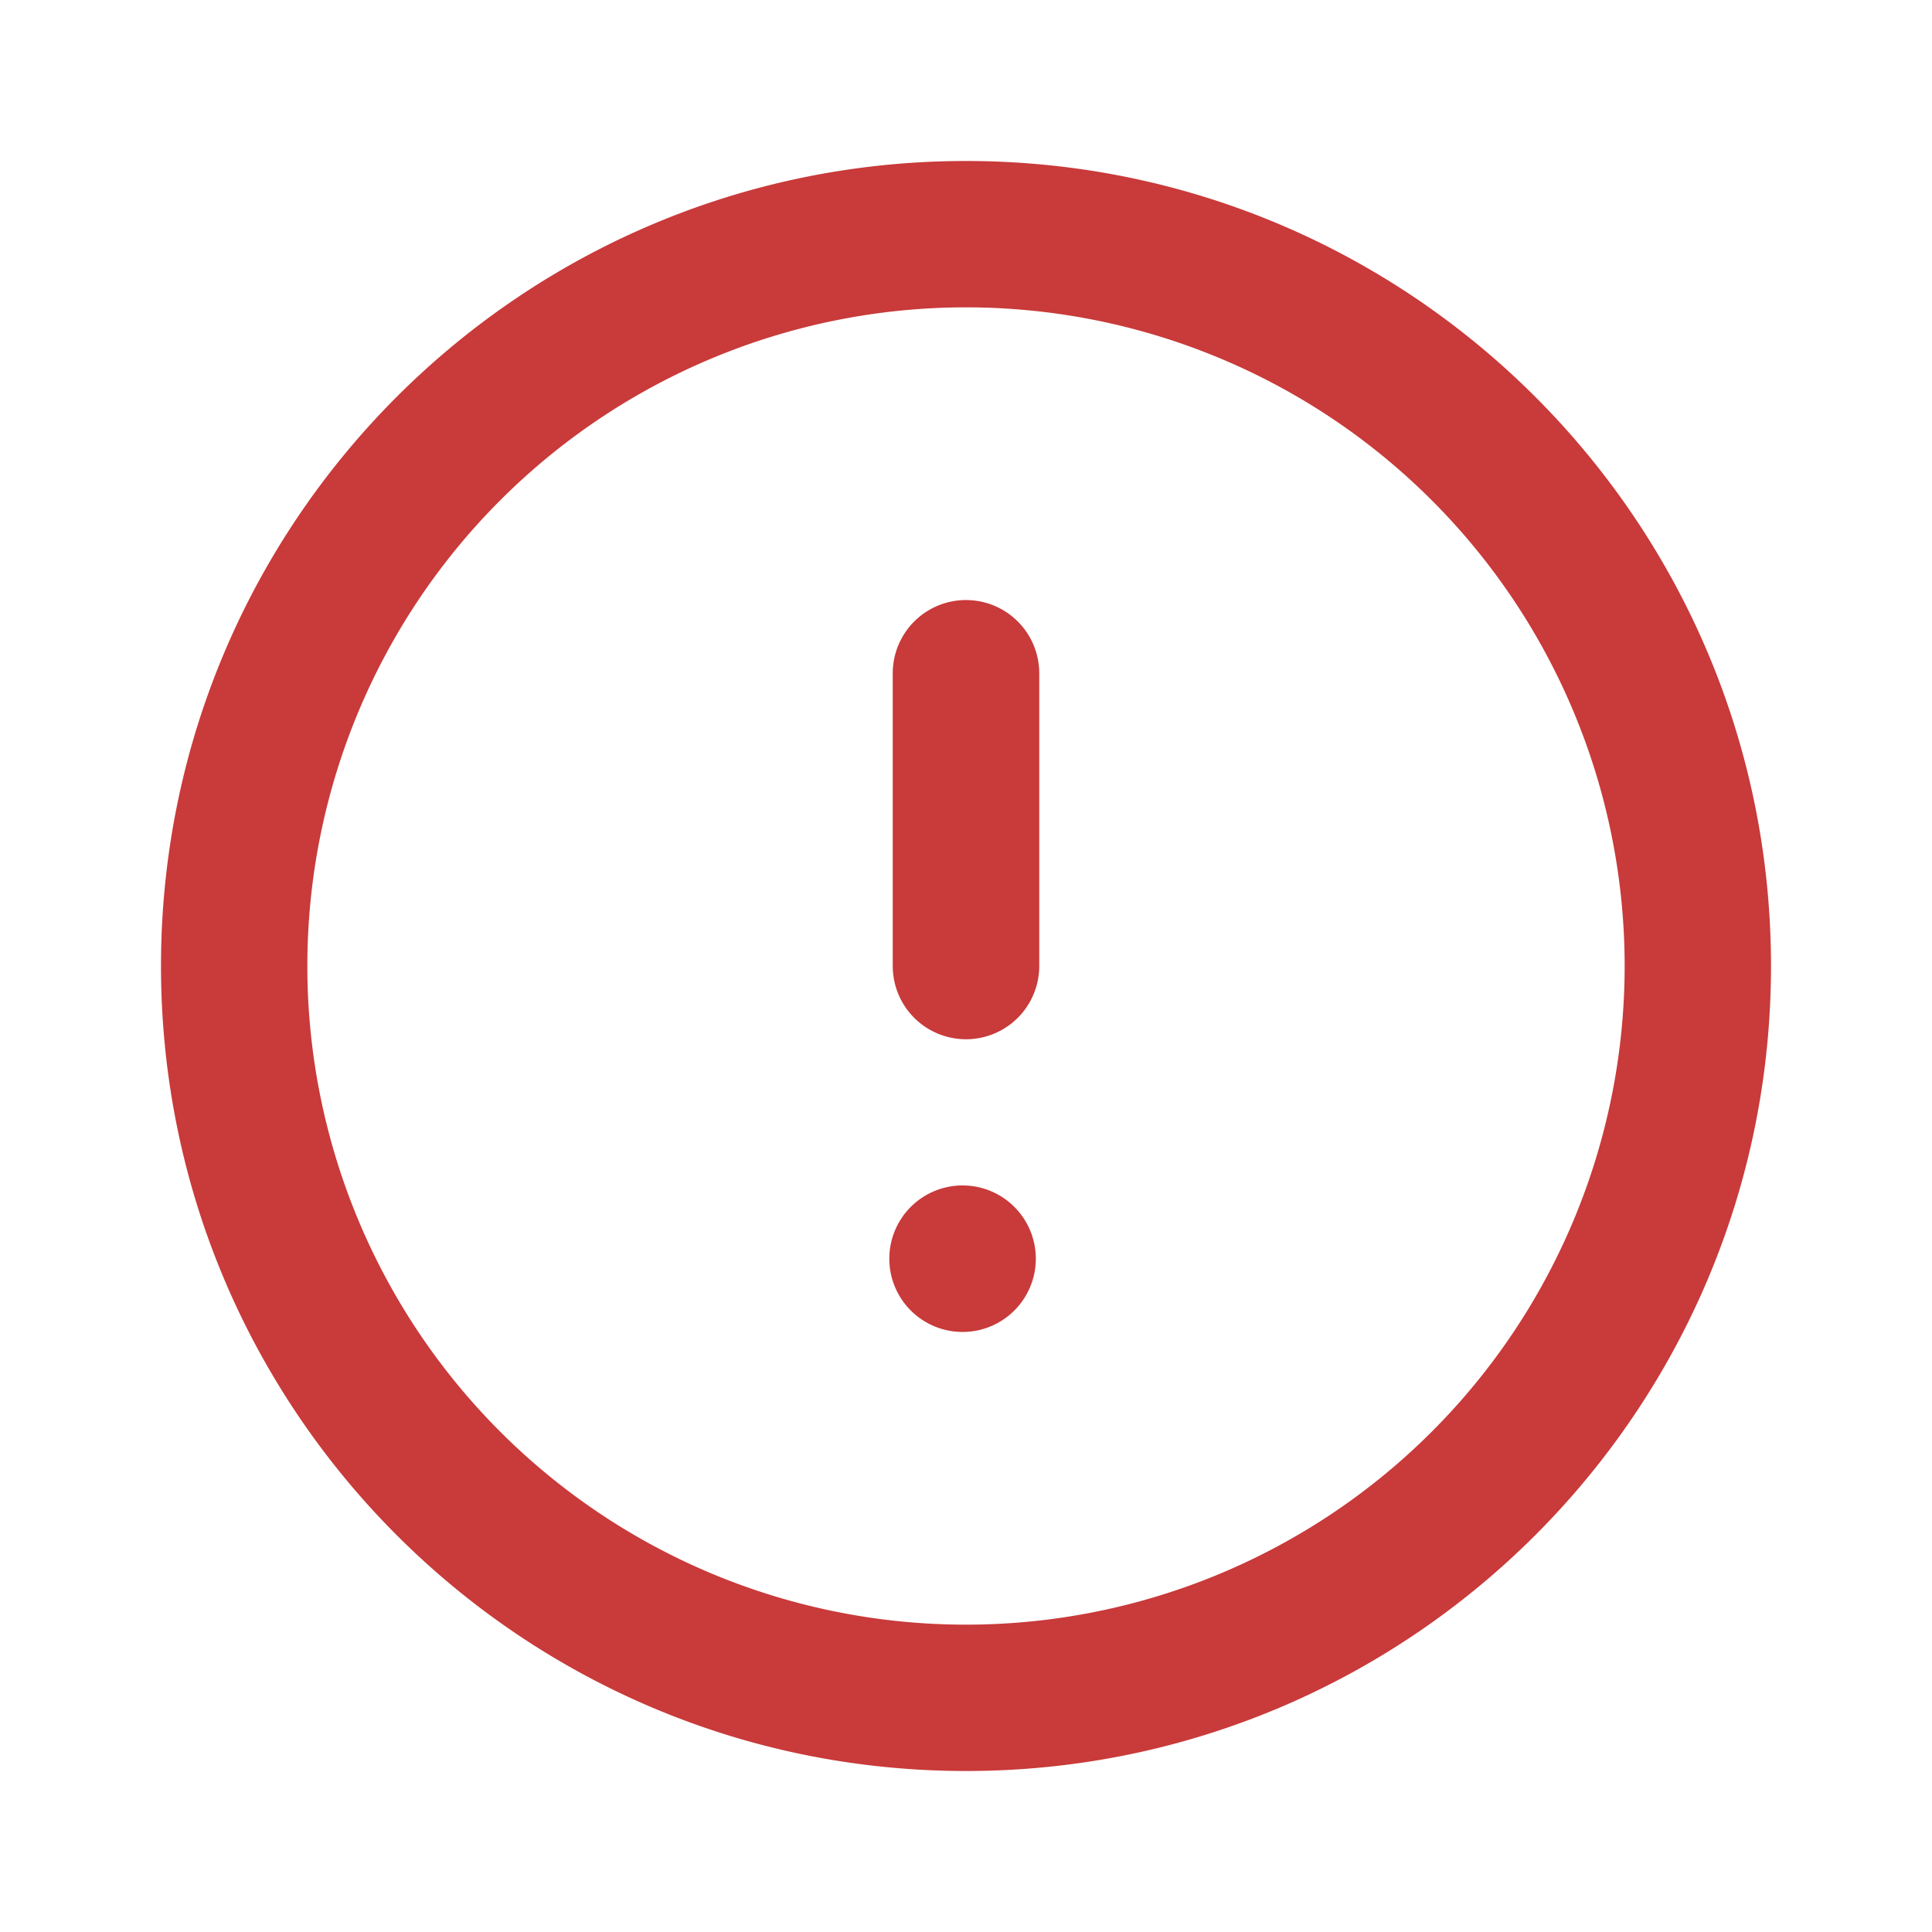 <svg xmlns="http://www.w3.org/2000/svg" width="24" height="24" viewBox="0 0 24 24">
    <path fill="#c93a3a" fill-rule="evenodd" d="M12 22C6.477 22 2 17.523 2 12S6.477 2 12 2s10 4.477 10 10-4.477 10-10 10zm0-1.818a8.182 8.182 0 1 0 0-16.364 8.182 8.182 0 0 0 0 16.364zm-.91-11.818a.91.91 0 0 1 1.82 0V12a.91.91 0 0 1-1.82 0V8.364zm.91 8.181a.91.91 0 1 1 0-1.818.91.91 0 0 1 0 1.818z"/>
</svg>
